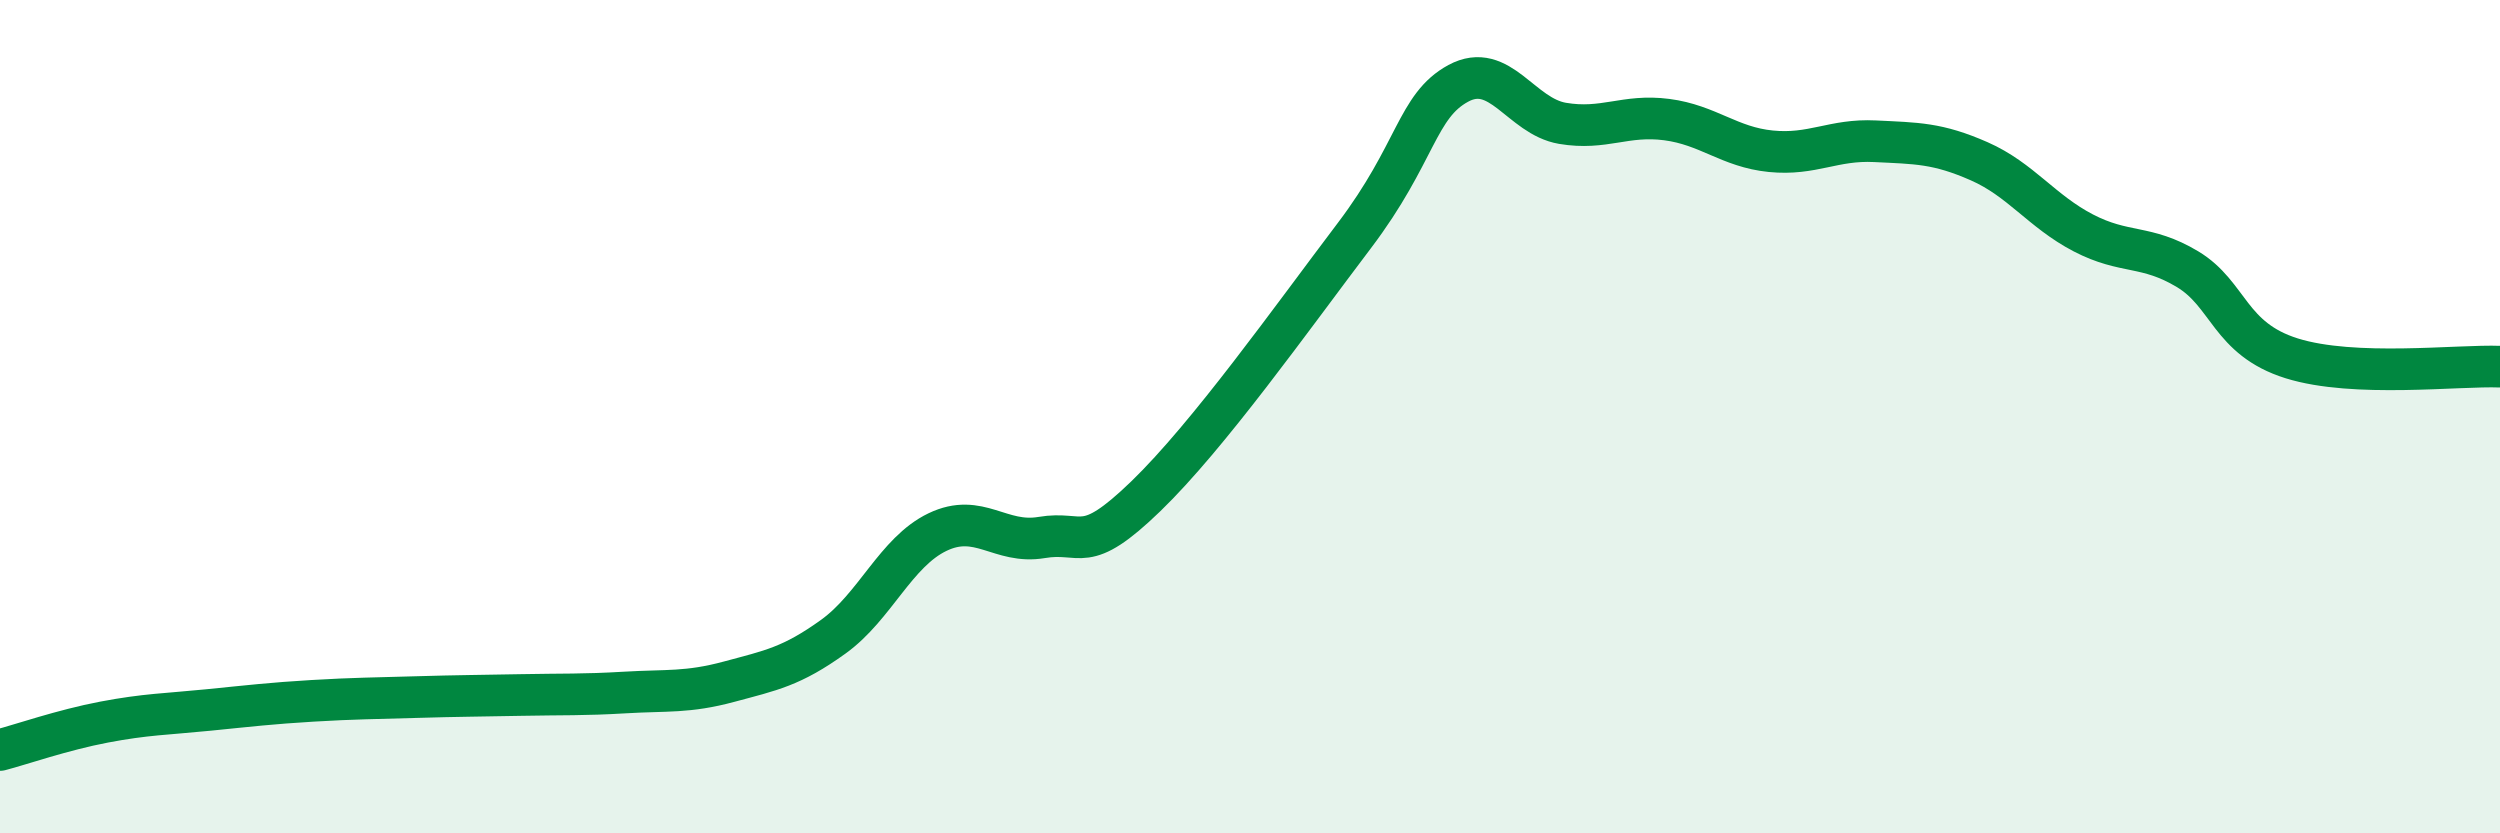 
    <svg width="60" height="20" viewBox="0 0 60 20" xmlns="http://www.w3.org/2000/svg">
      <path
        d="M 0,18 C 0.5,17.87 1.5,17.52 2.5,17.33 C 3.5,17.14 4,17.14 5,17.04 C 6,16.94 6.5,16.88 7.5,16.82 C 8.5,16.76 9,16.76 10,16.73 C 11,16.7 11.5,16.7 12.5,16.68 C 13.5,16.66 14,16.68 15,16.62 C 16,16.56 16.5,16.63 17.5,16.36 C 18.5,16.09 19,16 20,15.28 C 21,14.56 21.5,13.25 22.5,12.77 C 23.5,12.29 24,13.07 25,12.9 C 26,12.73 26,13.36 27.5,11.91 C 29,10.46 31,7.64 32.5,5.66 C 34,3.68 34,2.54 35,2 C 36,1.46 36.5,2.79 37.5,2.96 C 38.5,3.13 39,2.74 40,2.87 C 41,3 41.5,3.53 42.5,3.63 C 43.5,3.73 44,3.34 45,3.39 C 46,3.44 46.5,3.43 47.5,3.87 C 48.5,4.31 49,5.07 50,5.59 C 51,6.11 51.5,5.86 52.5,6.46 C 53.5,7.06 53.5,8.13 55,8.6 C 56.5,9.07 59,8.76 60,8.8L60 20L0 20Z"
        fill="#008740"
        opacity="0.1"
        stroke-linecap="round"
        stroke-linejoin="round"
      />
      <path
        d="M 0,18 C 0.5,17.87 1.5,17.52 2.5,17.33 C 3.5,17.14 4,17.14 5,17.04 C 6,16.94 6.5,16.88 7.5,16.82 C 8.5,16.76 9,16.76 10,16.73 C 11,16.7 11.5,16.7 12.5,16.68 C 13.5,16.66 14,16.68 15,16.62 C 16,16.56 16.5,16.63 17.5,16.36 C 18.5,16.09 19,16 20,15.28 C 21,14.56 21.5,13.25 22.5,12.77 C 23.5,12.29 24,13.07 25,12.9 C 26,12.73 26,13.36 27.5,11.91 C 29,10.46 31,7.64 32.5,5.66 C 34,3.68 34,2.54 35,2 C 36,1.46 36.5,2.79 37.5,2.96 C 38.5,3.13 39,2.74 40,2.87 C 41,3 41.5,3.53 42.5,3.63 C 43.5,3.73 44,3.34 45,3.39 C 46,3.44 46.5,3.43 47.5,3.87 C 48.5,4.31 49,5.07 50,5.59 C 51,6.11 51.5,5.86 52.5,6.46 C 53.5,7.06 53.5,8.13 55,8.6 C 56.5,9.07 59,8.76 60,8.8"
        stroke="#008740"
        stroke-width="1"
        fill="none"
        stroke-linecap="round"
        stroke-linejoin="round"
      />
    </svg>
  